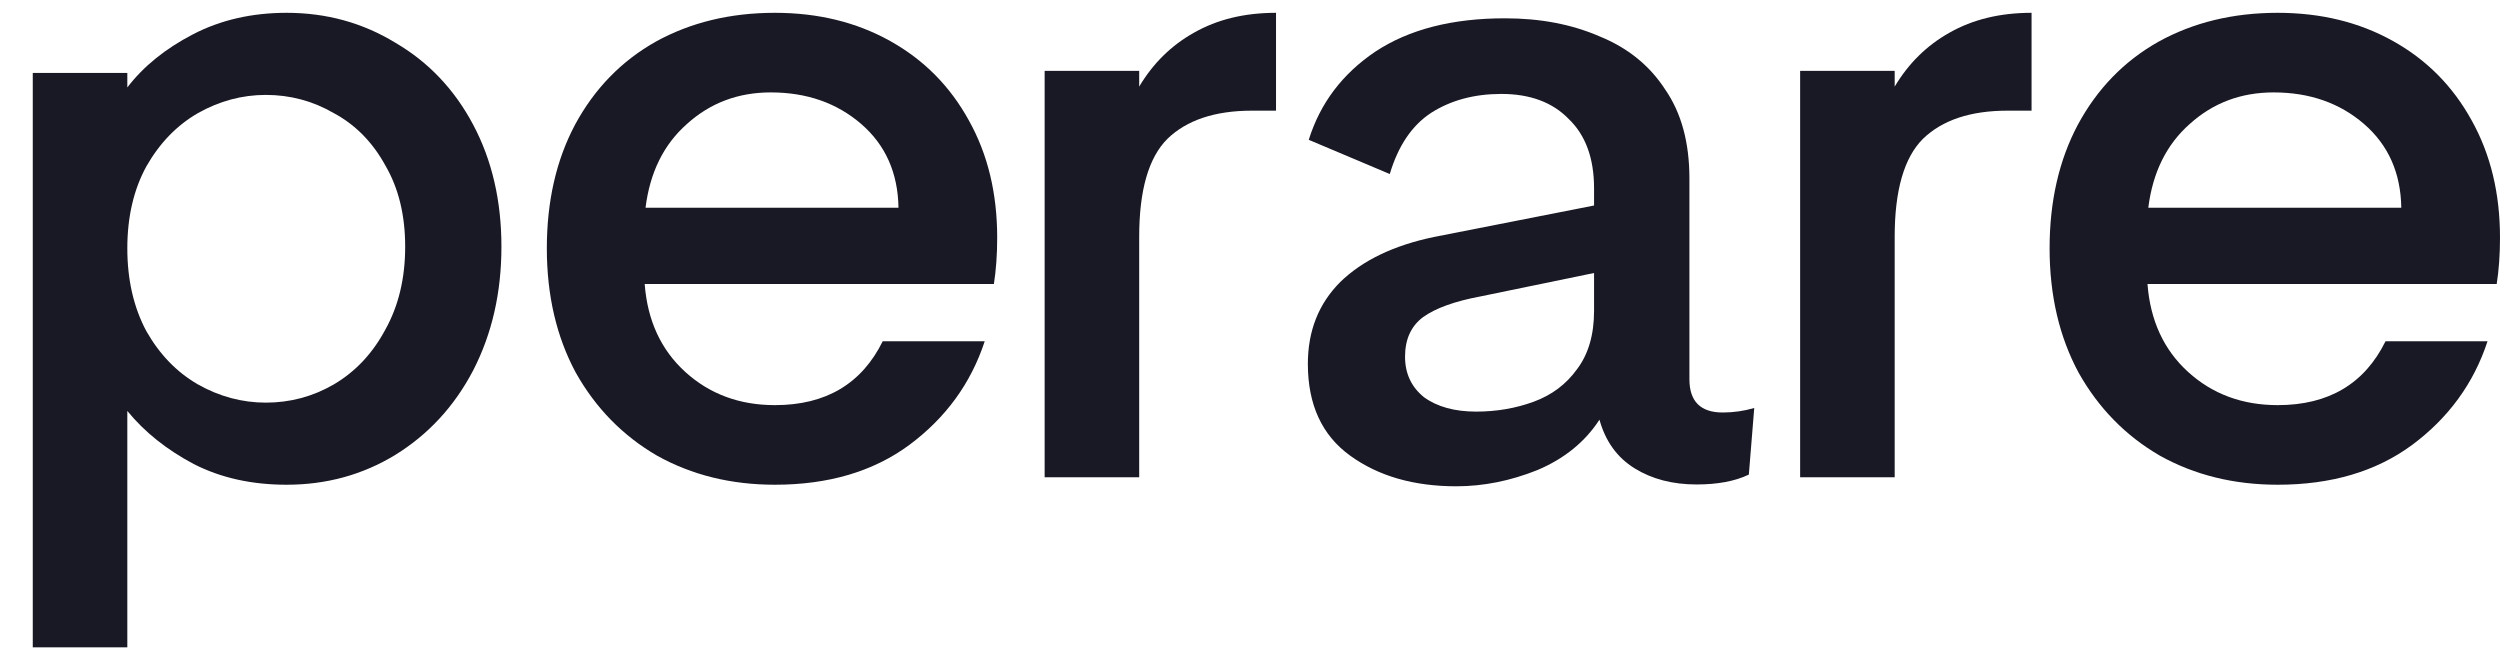 <svg width="56" height="15" viewBox="0 0 56 15" fill="none" xmlns="http://www.w3.org/2000/svg">
<path d="M2.852 1.959C3.212 1.488 3.701 1.092 4.32 0.77C4.939 0.448 5.639 0.287 6.42 0.287C7.311 0.287 8.123 0.51 8.854 0.956C9.597 1.389 10.179 2.002 10.6 2.795C11.021 3.588 11.232 4.498 11.232 5.526C11.232 6.554 11.021 7.477 10.6 8.295C10.179 9.1 9.597 9.731 8.854 10.19C8.123 10.636 7.311 10.858 6.42 10.858C5.639 10.858 4.946 10.704 4.339 10.394C3.732 10.072 3.236 9.676 2.852 9.205V14.5H0.734L0.734 1.634H2.852V1.959ZM9.076 5.526C9.076 4.82 8.928 4.213 8.631 3.705C8.346 3.185 7.962 2.795 7.479 2.535C7.008 2.262 6.5 2.126 5.955 2.126C5.423 2.126 4.915 2.262 4.432 2.535C3.961 2.807 3.577 3.204 3.28 3.724C2.995 4.244 2.852 4.857 2.852 5.563C2.852 6.269 2.995 6.889 3.28 7.421C3.577 7.942 3.961 8.338 4.432 8.61C4.915 8.883 5.423 9.019 5.955 9.019C6.5 9.019 7.008 8.883 7.479 8.61C7.962 8.325 8.346 7.917 8.631 7.384C8.928 6.852 9.076 6.232 9.076 5.526Z" fill="#191925"/>
<path d="M22.337 5.322C22.337 5.706 22.312 6.053 22.263 6.362H14.441C14.503 7.18 14.806 7.836 15.351 8.332C15.896 8.827 16.565 9.075 17.358 9.075C18.497 9.075 19.302 8.598 19.773 7.644H22.058C21.749 8.586 21.185 9.36 20.368 9.967C19.563 10.561 18.559 10.858 17.358 10.858C16.379 10.858 15.5 10.642 14.72 10.208C13.952 9.762 13.345 9.143 12.899 8.35C12.465 7.545 12.249 6.616 12.249 5.563C12.249 4.511 12.459 3.588 12.88 2.795C13.314 1.99 13.915 1.371 14.682 0.937C15.463 0.504 16.355 0.287 17.358 0.287C18.324 0.287 19.185 0.497 19.94 0.919C20.696 1.34 21.284 1.934 21.705 2.702C22.127 3.458 22.337 4.331 22.337 5.322ZM20.126 4.653C20.114 3.873 19.835 3.247 19.29 2.776C18.745 2.306 18.07 2.07 17.265 2.07C16.534 2.07 15.909 2.306 15.389 2.776C14.868 3.235 14.559 3.86 14.46 4.653H20.126Z" fill="#191925"/>
<path d="M25.518 1.94C25.827 1.42 26.236 1.018 26.744 0.733C27.264 0.436 27.877 0.287 28.583 0.287V2.479H28.044C27.215 2.479 26.583 2.69 26.149 3.111C25.728 3.532 25.518 4.263 25.518 5.303V10.691H23.4V1.587H25.518V1.94Z" fill="#191925"/>
<path d="M35.707 4.22C35.707 3.548 35.519 3.031 35.142 2.668C34.779 2.292 34.275 2.104 33.63 2.104C33.026 2.104 32.501 2.245 32.058 2.527C31.628 2.809 31.319 3.266 31.131 3.898L29.316 3.132C29.572 2.312 30.069 1.654 30.808 1.156C31.561 0.659 32.528 0.41 33.711 0.41C34.504 0.41 35.209 0.545 35.828 0.814C36.459 1.069 36.95 1.465 37.299 2.003C37.662 2.527 37.843 3.192 37.843 3.999V8.494C37.843 8.991 38.092 9.24 38.589 9.24C38.831 9.24 39.066 9.206 39.295 9.139L39.174 10.631C38.865 10.779 38.475 10.852 38.005 10.852C37.467 10.852 37.004 10.732 36.614 10.49C36.224 10.248 35.962 9.885 35.828 9.401C35.505 9.898 35.041 10.275 34.437 10.53C33.832 10.772 33.227 10.893 32.622 10.893C31.668 10.893 30.875 10.664 30.244 10.207C29.612 9.751 29.296 9.065 29.296 8.151C29.296 7.412 29.538 6.801 30.022 6.317C30.519 5.833 31.218 5.497 32.118 5.309L35.707 4.603V4.22ZM31.473 7.99C31.473 8.366 31.614 8.669 31.897 8.897C32.192 9.112 32.582 9.22 33.066 9.22C33.523 9.22 33.953 9.146 34.356 8.998C34.759 8.85 35.082 8.608 35.324 8.272C35.579 7.936 35.707 7.499 35.707 6.962V6.115L33.167 6.639C32.589 6.747 32.159 6.901 31.877 7.103C31.608 7.305 31.473 7.6 31.473 7.99Z" fill="#191925"/>
<path d="M42.441 1.94C42.751 1.42 43.159 1.018 43.667 0.733C44.188 0.436 44.801 0.287 45.507 0.287V2.479H44.968C44.138 2.479 43.506 2.69 43.073 3.111C42.652 3.532 42.441 4.263 42.441 5.303V10.691H40.323V1.587H42.441V1.94Z" fill="#191925"/>
<path d="M56 5.322C56 5.706 55.975 6.053 55.926 6.362H48.104C48.166 7.18 48.469 7.836 49.014 8.332C49.559 8.827 50.228 9.075 51.021 9.075C52.16 9.075 52.965 8.598 53.436 7.644H55.721C55.412 8.586 54.848 9.36 54.031 9.967C53.225 10.561 52.222 10.858 51.021 10.858C50.042 10.858 49.163 10.642 48.383 10.208C47.614 9.762 47.008 9.143 46.562 8.35C46.128 7.545 45.911 6.616 45.911 5.563C45.911 4.511 46.122 3.588 46.543 2.795C46.977 1.99 47.577 1.371 48.345 0.937C49.126 0.504 50.017 0.287 51.021 0.287C51.987 0.287 52.848 0.497 53.603 0.919C54.359 1.34 54.947 1.934 55.368 2.702C55.789 3.458 56 4.331 56 5.322ZM53.789 4.653C53.777 3.873 53.498 3.247 52.953 2.776C52.408 2.306 51.733 2.07 50.928 2.07C50.197 2.07 49.572 2.306 49.051 2.776C48.531 3.235 48.221 3.86 48.122 4.653H53.789Z" fill="#191925"/>
</svg>

